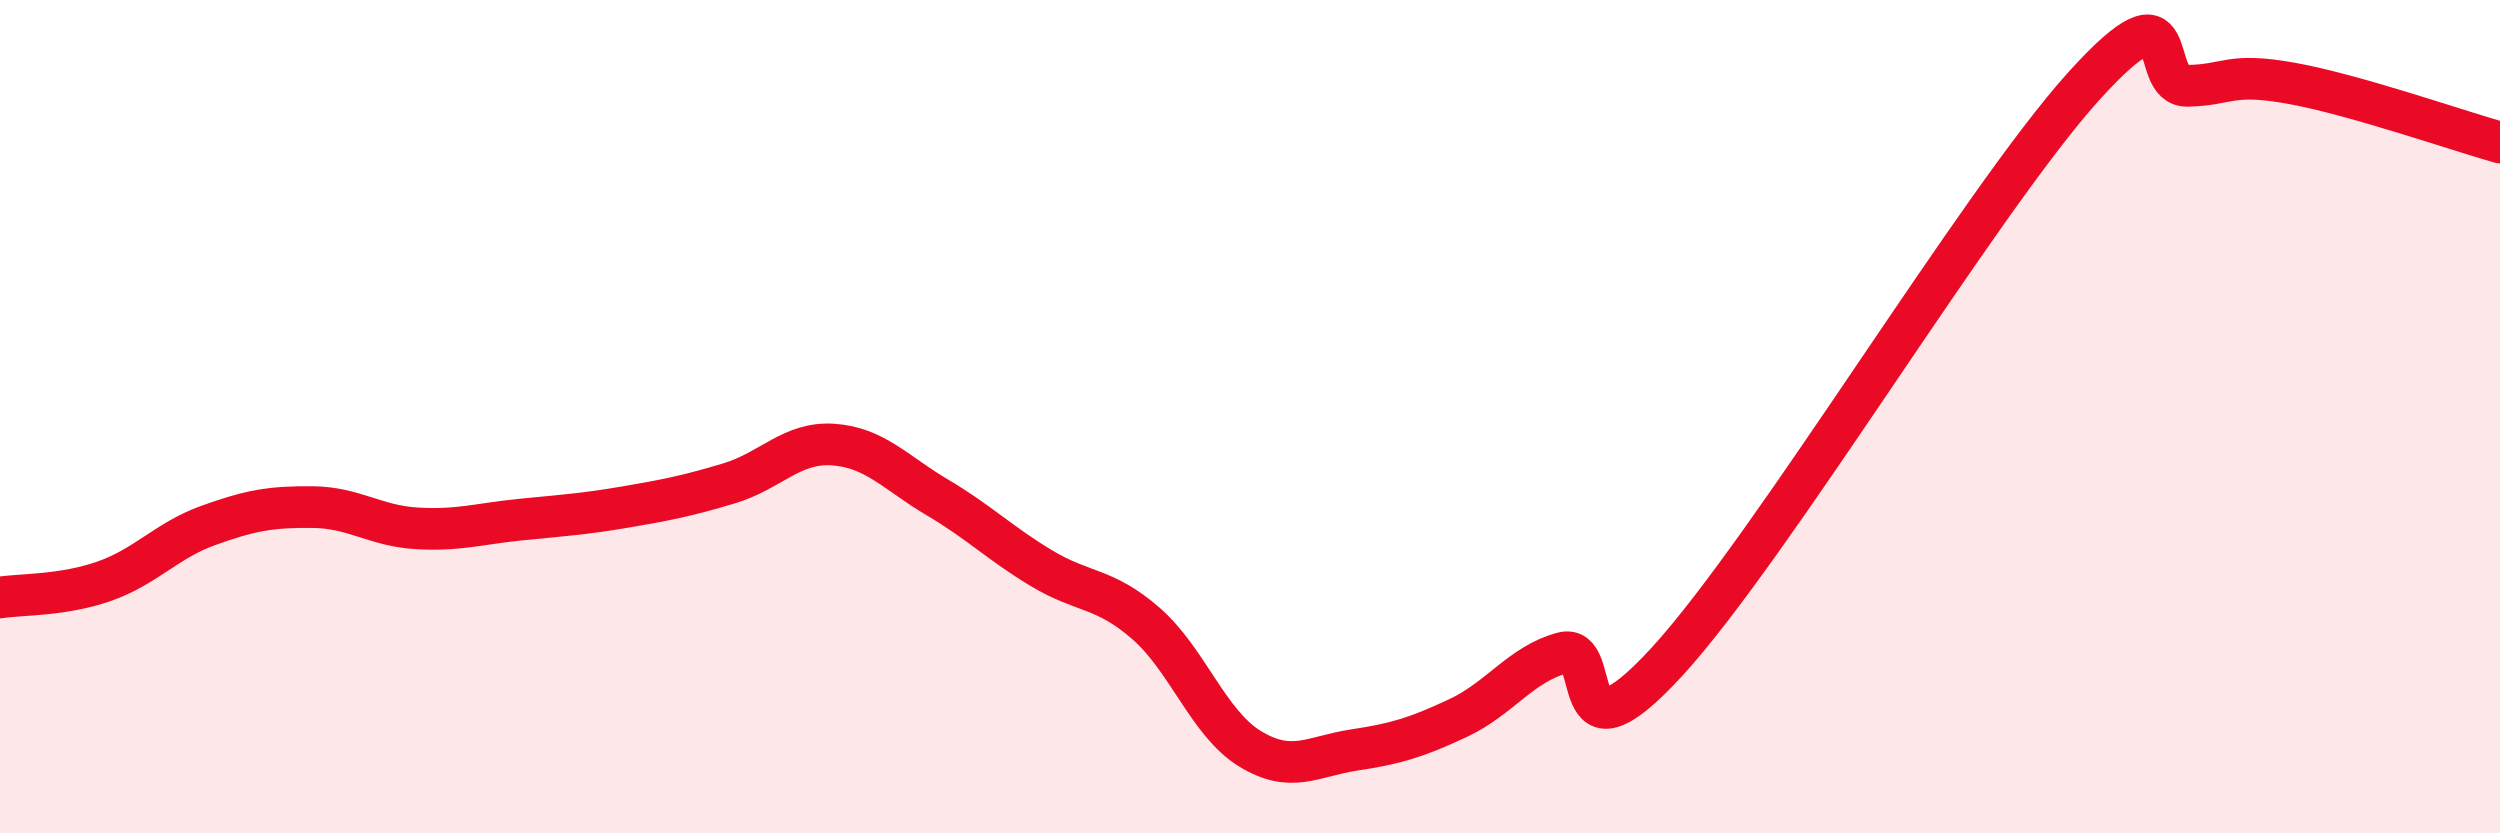 
    <svg width="60" height="20" viewBox="0 0 60 20" xmlns="http://www.w3.org/2000/svg">
      <path
        d="M 0,14.34 C 0.5,14.26 1.5,14.3 2.5,13.95 C 3.5,13.6 4,12.97 5,12.61 C 6,12.25 6.5,12.16 7.5,12.17 C 8.5,12.18 9,12.62 10,12.68 C 11,12.74 11.5,12.57 12.5,12.47 C 13.5,12.37 14,12.34 15,12.17 C 16,12 16.5,11.9 17.5,11.6 C 18.5,11.3 19,10.6 20,10.67 C 21,10.74 21.5,11.35 22.5,11.94 C 23.5,12.53 24,13.04 25,13.64 C 26,14.24 26.5,14.09 27.5,14.96 C 28.5,15.83 29,17.36 30,17.97 C 31,18.58 31.5,18.15 32.5,18 C 33.5,17.85 34,17.7 35,17.23 C 36,16.76 36.5,15.94 37.5,15.67 C 38.5,15.4 37.5,18.61 40,15.89 C 42.5,13.17 47.5,4.85 50,2.08 C 52.5,-0.69 51.5,2.08 52.5,2.06 C 53.5,2.04 53.5,1.73 55,2 C 56.5,2.27 59,3.14 60,3.42L60 20L0 20Z"
        fill="#EB0A25"
        opacity="0.1"
        stroke-linecap="round"
        stroke-linejoin="round"
      />
      <path
        d="M 0,14.34 C 0.5,14.26 1.5,14.3 2.5,13.95 C 3.5,13.6 4,12.97 5,12.61 C 6,12.25 6.5,12.16 7.5,12.17 C 8.5,12.18 9,12.62 10,12.68 C 11,12.74 11.5,12.57 12.5,12.47 C 13.5,12.37 14,12.34 15,12.17 C 16,12 16.5,11.9 17.5,11.6 C 18.5,11.3 19,10.6 20,10.67 C 21,10.74 21.5,11.35 22.5,11.94 C 23.5,12.53 24,13.04 25,13.64 C 26,14.24 26.5,14.09 27.5,14.96 C 28.5,15.83 29,17.36 30,17.97 C 31,18.58 31.5,18.15 32.5,18 C 33.5,17.85 34,17.7 35,17.23 C 36,16.76 36.5,15.94 37.5,15.67 C 38.5,15.4 37.5,18.61 40,15.89 C 42.5,13.17 47.5,4.85 50,2.08 C 52.5,-0.69 51.5,2.08 52.5,2.06 C 53.5,2.04 53.5,1.73 55,2 C 56.5,2.27 59,3.14 60,3.42"
        stroke="#EB0A25"
        stroke-width="1"
        fill="none"
        stroke-linecap="round"
        stroke-linejoin="round"
      />
    </svg>
  